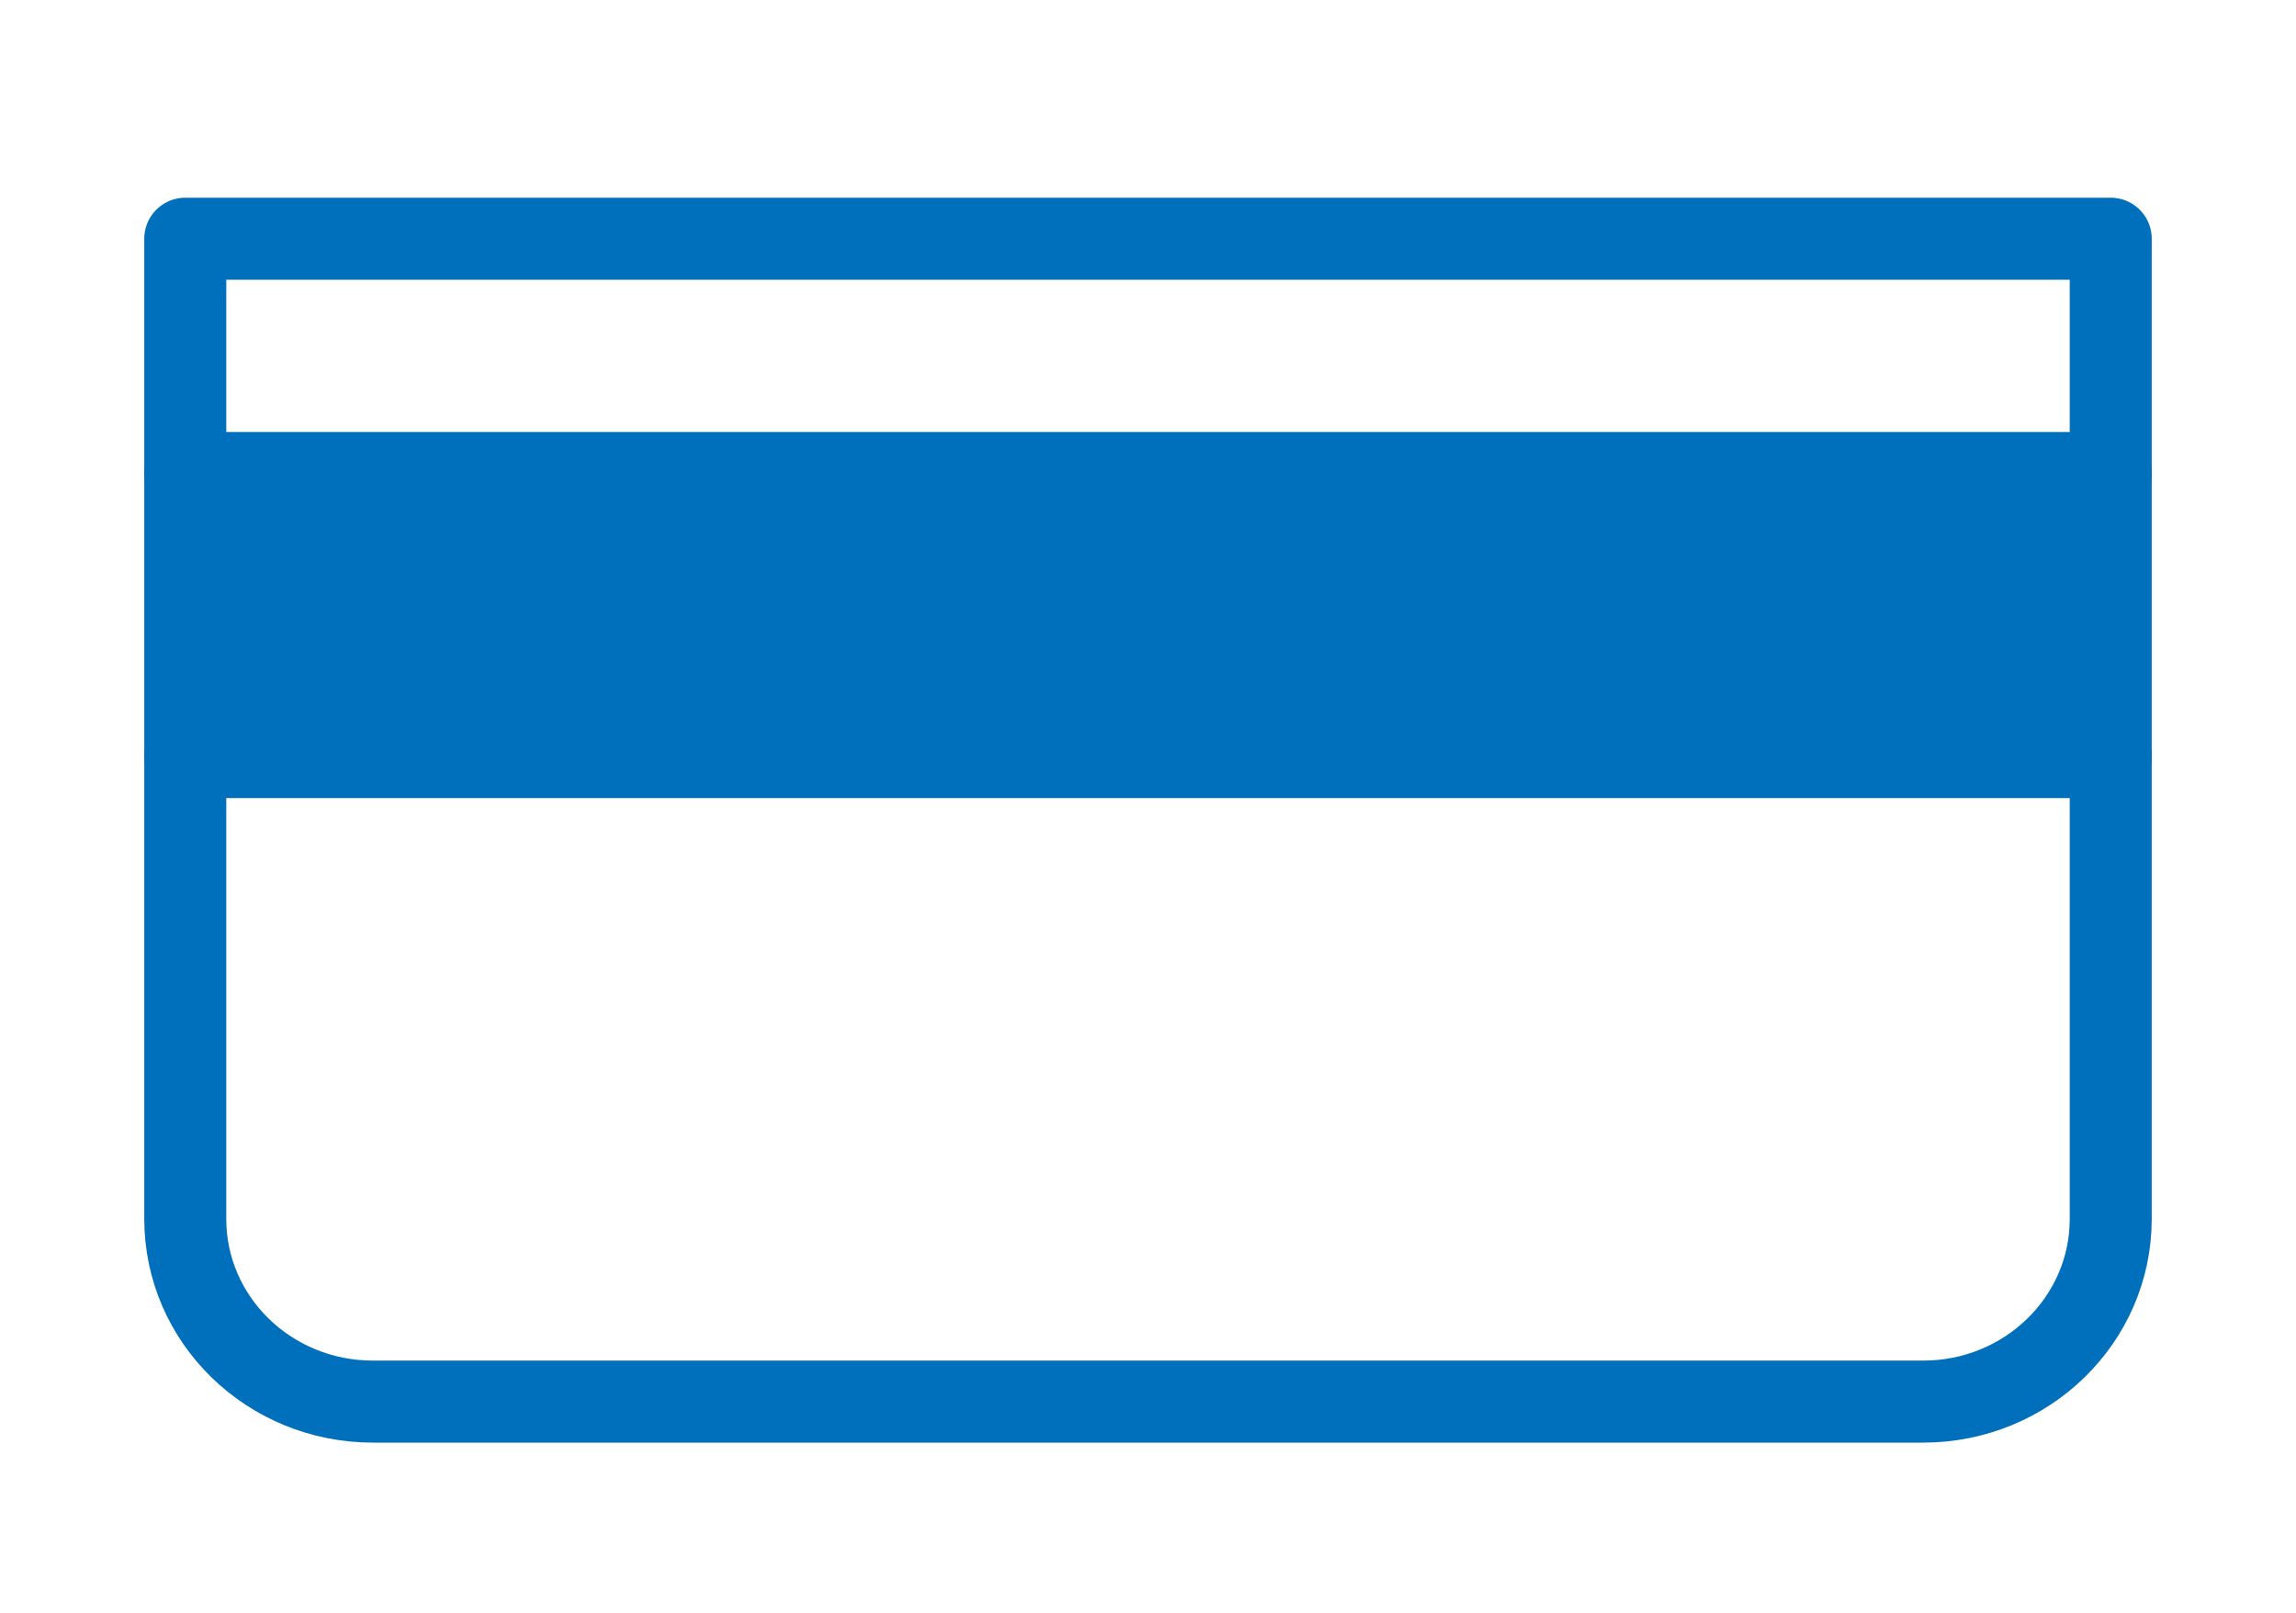 <svg width="84" height="59" viewBox="0 0 84 59" fill="none" xmlns="http://www.w3.org/2000/svg">
<mask id="mask0_457_5038" style="mask-type:alpha" maskUnits="userSpaceOnUse" x="0" y="0" width="84" height="59">
<rect width="84" height="59" fill="#D9D9D9"/>
</mask>
<g mask="url(#mask0_457_5038)">
<g clip-path="url(#clip0_457_5038)">
<path d="M77.222 17.309H6.778V27.686H77.222V17.309Z" fill="#006FBC" stroke="#006FBC" stroke-width="3" stroke-linecap="round" stroke-linejoin="round"/>
<path d="M77.222 8.732H6.778V17.309H77.222V8.732Z" stroke="#006FBC" stroke-width="3" stroke-linecap="round" stroke-linejoin="round"/>
<path d="M77.222 27.686V44.585C77.222 48.279 74.151 51.269 70.358 51.269H13.643C9.849 51.269 6.778 48.279 6.778 44.585V27.686H77.222Z" stroke="#006FBC" stroke-width="3" stroke-linecap="round" stroke-linejoin="round"/>
</g>
</g>
<defs>
<clipPath id="clip0_457_5038">
<rect width="74" height="46" fill="white" transform="translate(5 7)"/>
</clipPath>
</defs>
</svg>
